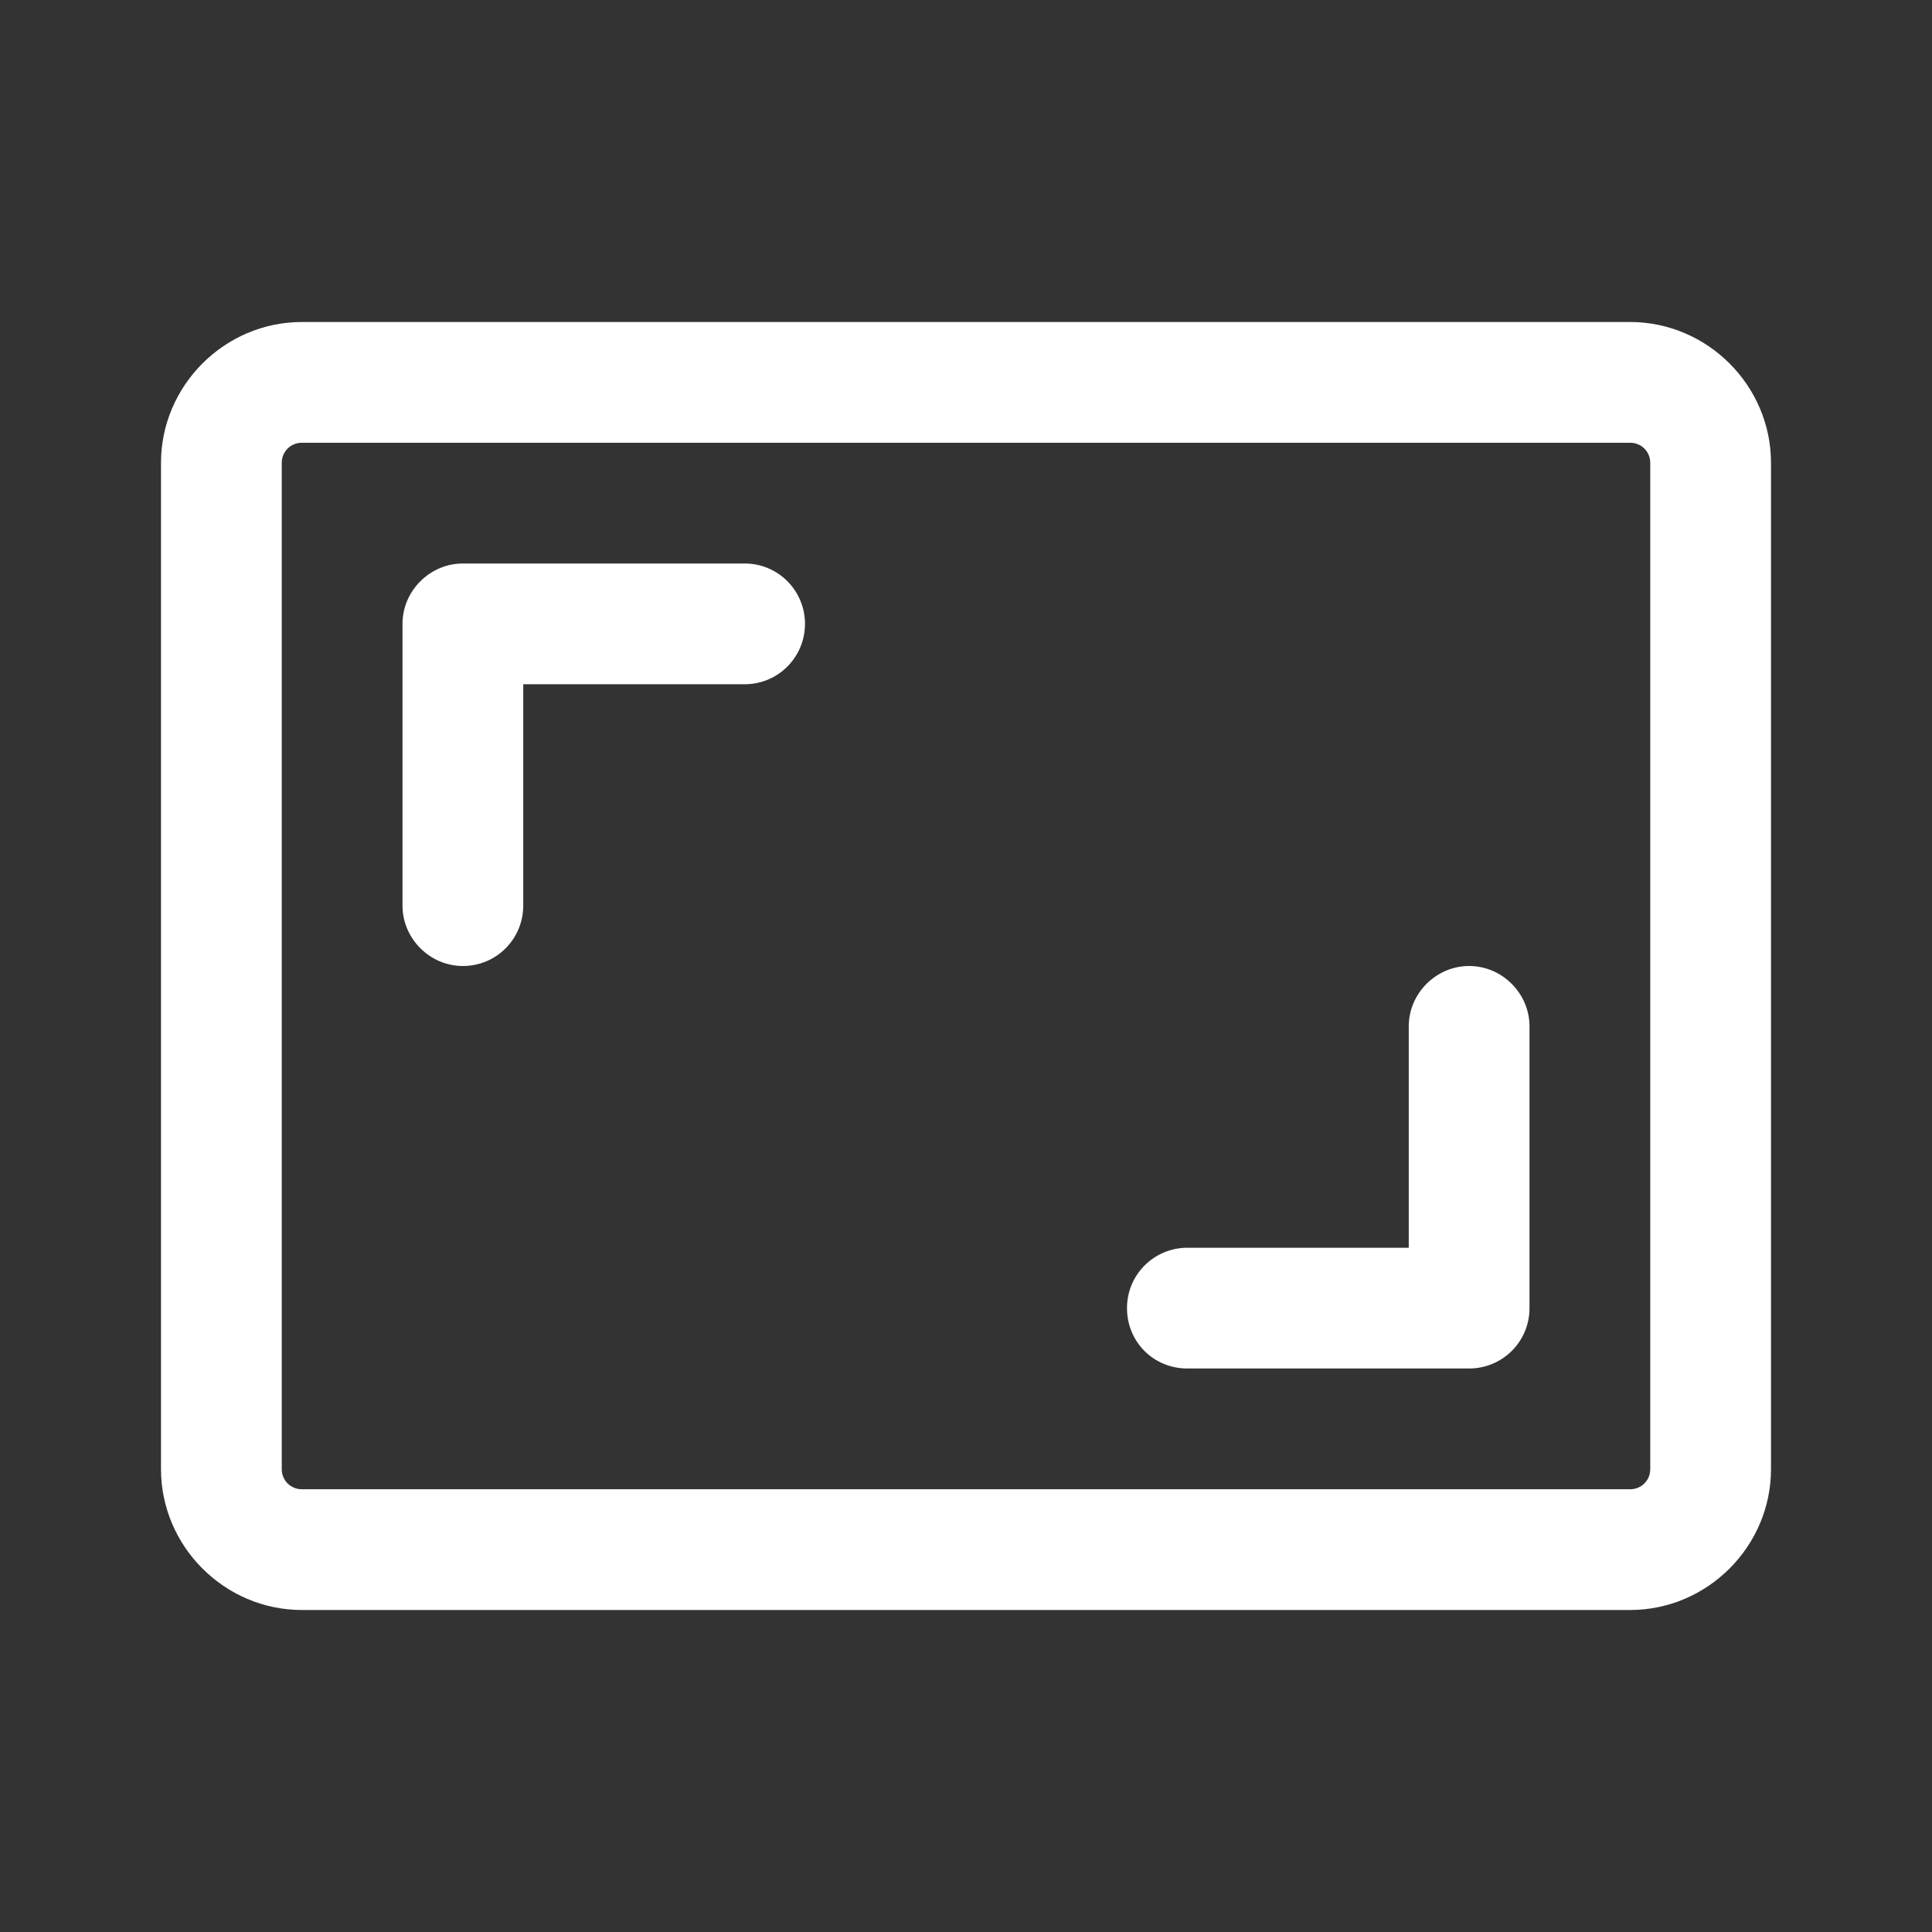 <?xml version="1.0" encoding="utf-8"?>
<!-- Generator: Adobe Illustrator 24.0.2, SVG Export Plug-In . SVG Version: 6.00 Build 0)  -->
<svg version="1.1" xmlns="http://www.w3.org/2000/svg" xmlns:xlink="http://www.w3.org/1999/xlink" x="0px" y="0px"
	 viewBox="0 0 24 24" style="enable-background:new 0 0 24 24;" xml:space="preserve">
<rect x="0" y="0" width="24" height="24" fill="#333333" stroke="none"/>
<style type="text/css">
	.st0{fill:none;}
	.st1{fill:#ffffff;}
</style>
<g id="bounding_area">
	<rect class="st0" width="24" height="24"/>
</g>
<g id="design">
	<g>
		<path class="st1" d="M20.25,20H3.75C2.79,20,2,19.21,2,18.25V5.75C2,4.79,2.79,4,3.75,4h16.5C21.21,4,22,4.79,22,5.75v12.5
			C22,19.21,21.21,20,20.25,20z M3.75,5.5C3.61,5.5,3.5,5.61,3.5,5.75v12.5c0,0.14,0.11,0.25,0.25,0.25h16.5
			c0.14,0,0.25-0.11,0.25-0.25V5.75c0-0.14-0.11-0.25-0.25-0.25H3.75z"/>
		<path class="st1" d="M5.75,12C5.34,12,5,11.66,5,11.25v-3.5C5,7.34,5.34,7,5.75,7h3.5C9.67,7,10,7.34,10,7.75S9.67,8.5,9.25,8.5
			H6.5v2.75C6.5,11.66,6.17,12,5.75,12z"/>
		<path class="st1" d="M18.25,17h-3.5C14.33,17,14,16.67,14,16.25s0.34-0.75,0.75-0.75h2.75v-2.75c0-0.41,0.34-0.75,0.75-0.75
			S19,12.34,19,12.75v3.5C19,16.67,18.66,17,18.25,17z"/>
	</g>
</g>
</svg>

